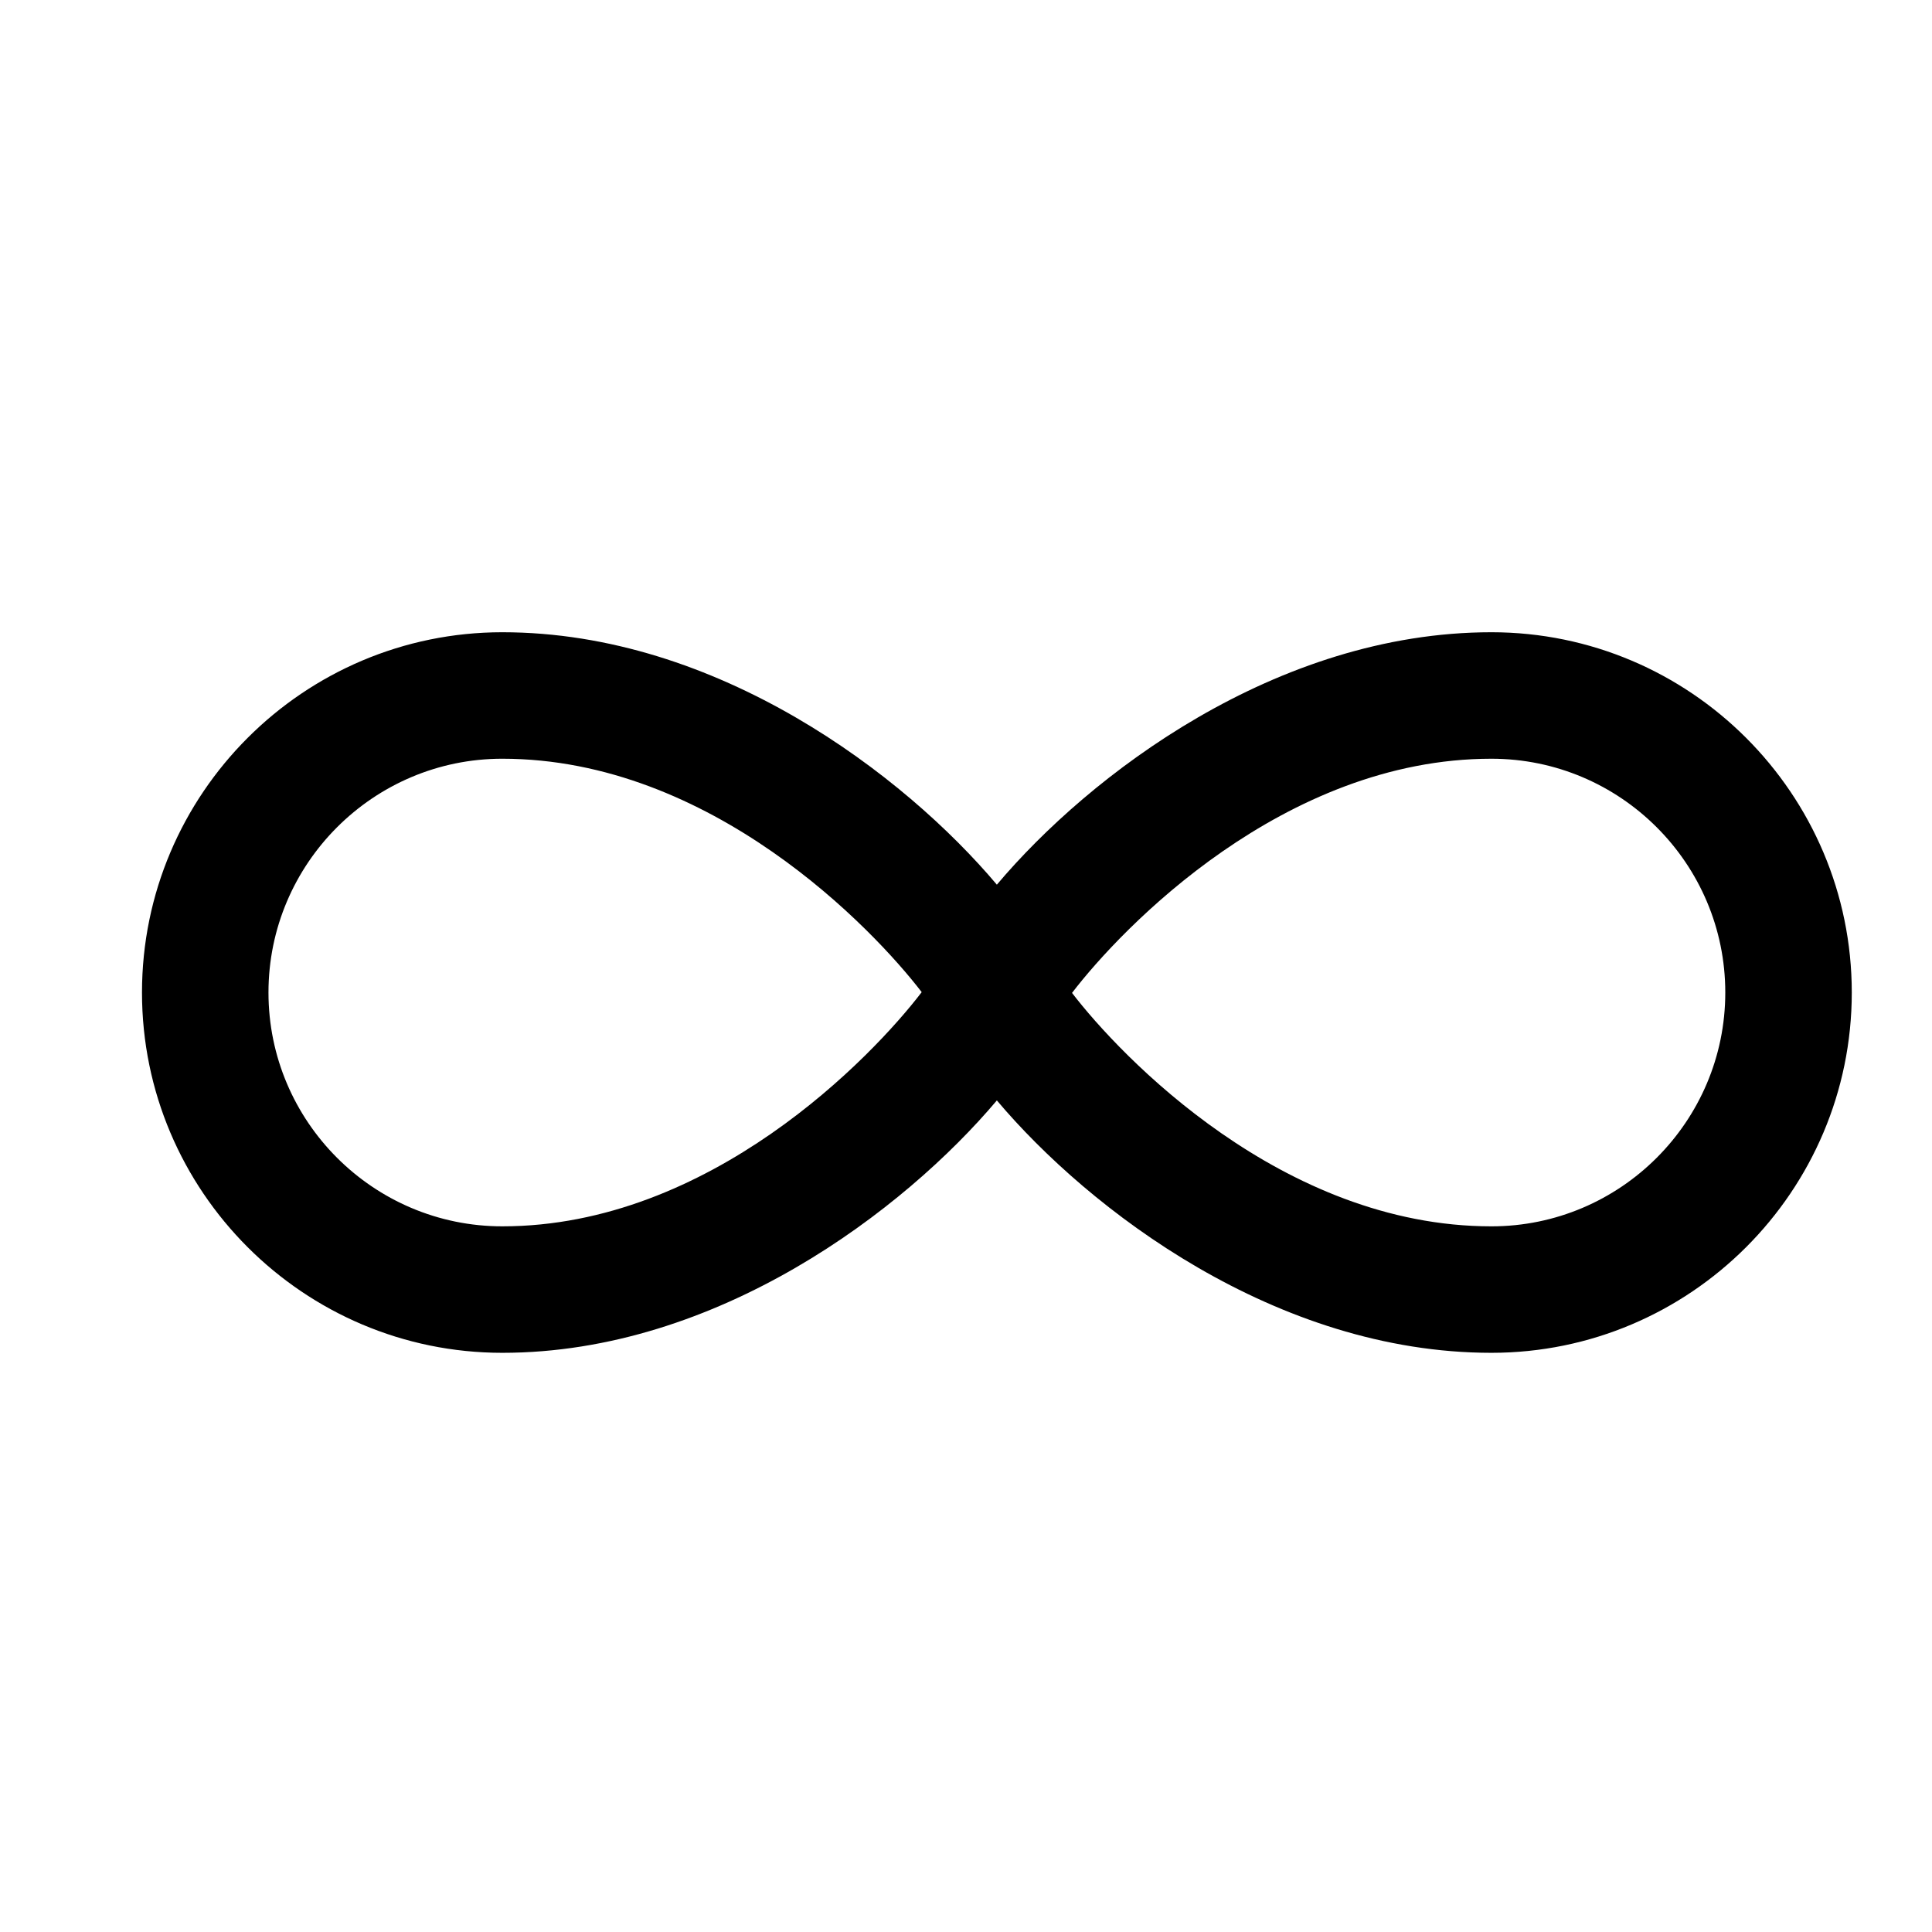 <?xml version="1.0" encoding="UTF-8"?>
<!-- Uploaded to: ICON Repo, www.iconrepo.com, Generator: ICON Repo Mixer Tools -->
<svg fill="#000000" width="800px" height="800px" version="1.1" viewBox="144 144 512 512" xmlns="http://www.w3.org/2000/svg">
 <path d="m539.25 502.51c52.652 0 95.492-42.828 95.492-95.48s-42.84-95.48-95.492-95.48c-57.043 0-106.59 37.855-131.07 66.898-24.48-29.039-74.027-66.898-131.07-66.898-52.641 0-95.48 42.828-95.48 95.48s42.84 95.48 95.48 95.48c57.043 0 106.59-37.867 131.07-66.887 24.484 29.02 74.027 66.887 131.07 66.887zm0-157.44c34.168 0 61.969 27.789 61.969 61.961 0 34.168-27.801 61.961-61.969 61.961-55.422 0-98.332-45.121-111.15-61.859 13.168-17.23 56.129-62.062 111.15-62.062zm-262.14 123.92c-34.16 0-61.961-27.789-61.961-61.961 0-34.168 27.801-61.961 61.961-61.961 55.41 0 98.32 45.121 111.15 61.859-13.156 17.223-56.117 62.062-111.15 62.062z"/>
</svg>